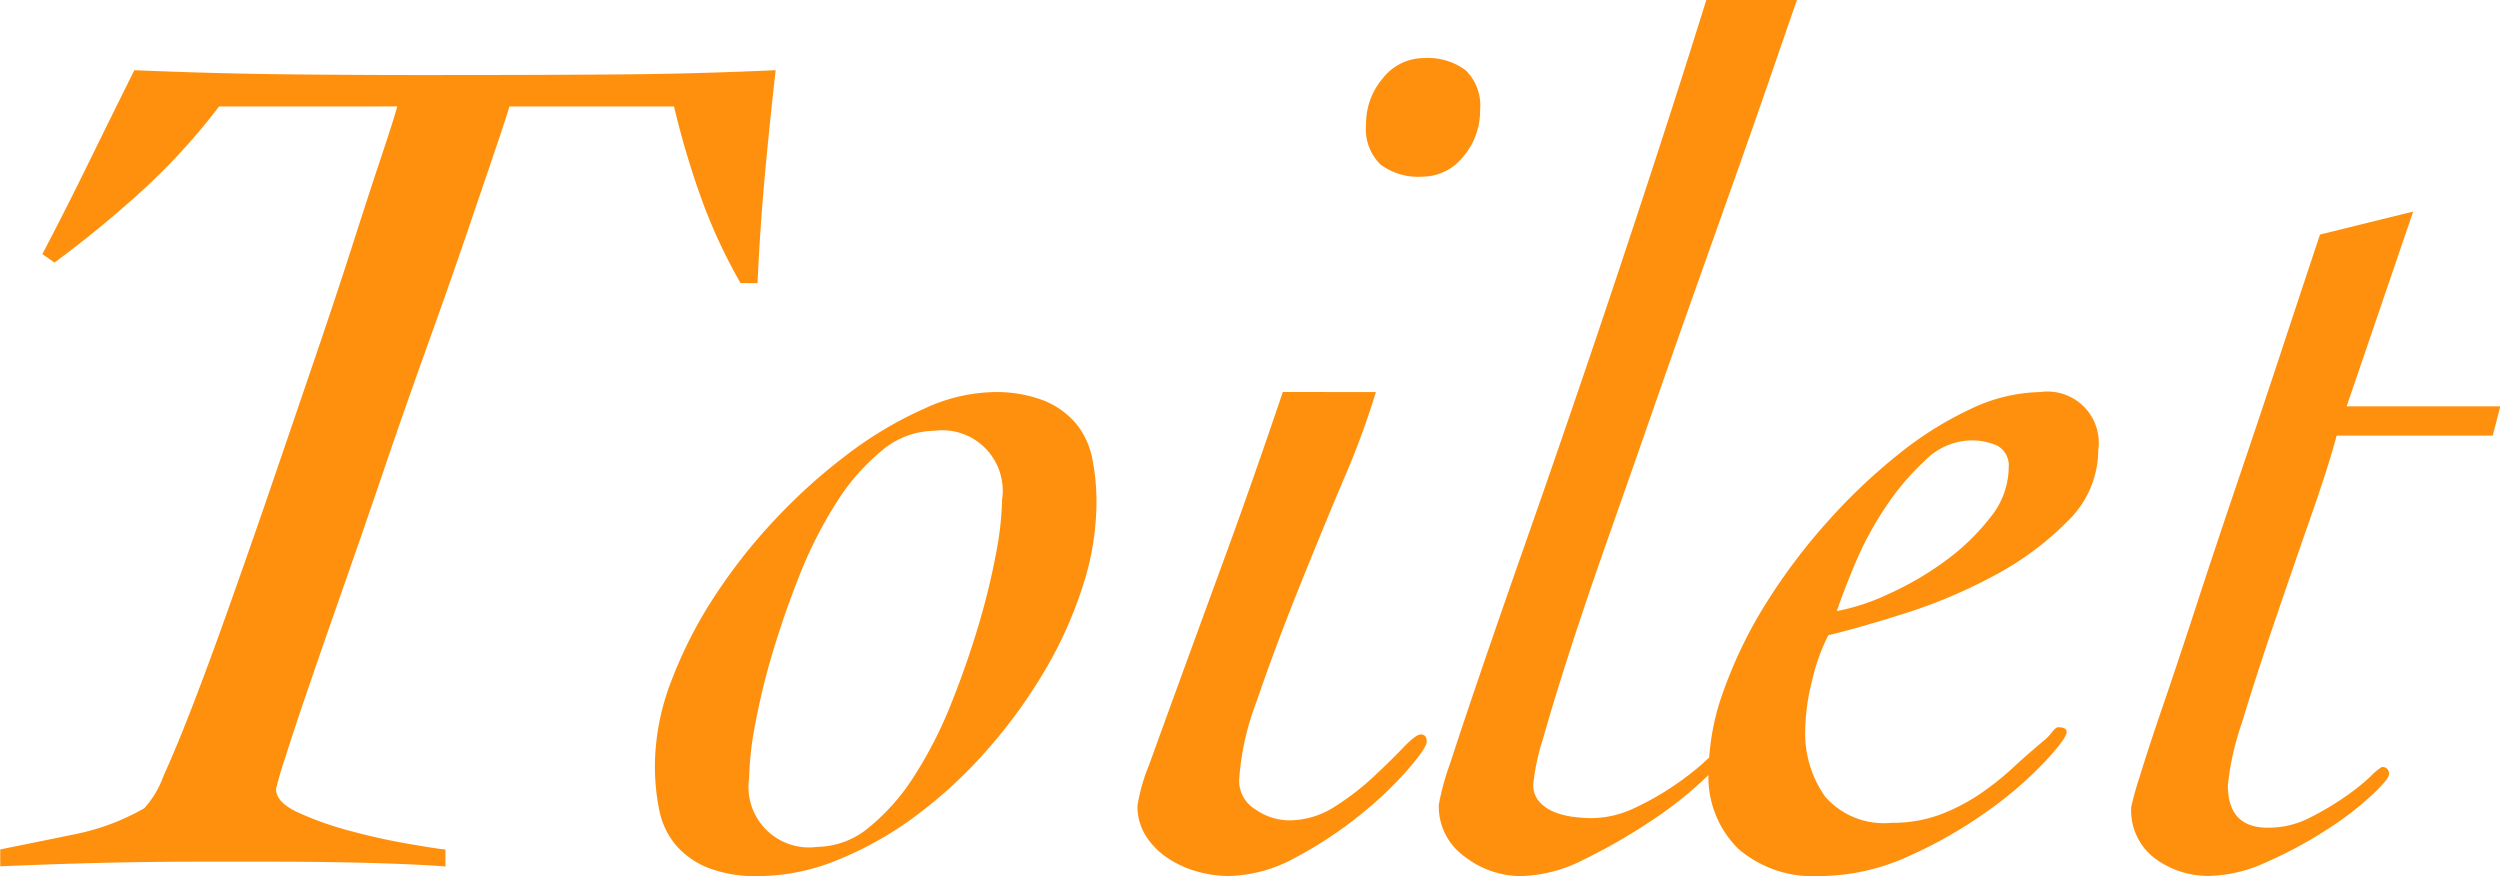 <svg xmlns="http://www.w3.org/2000/svg" width="72.656" height="25.462" viewBox="0 0 72.656 25.462"><g transform="translate(-649.634 -2094.33)"><path d="M656,2097.425a18.519,18.519,0,0,1-2.233,2.444,31.444,31.444,0,0,1-2.55,2.092l-.352-.246q.7-1.337,1.354-2.673t1.319-2.672q2.356.1,4.712.123t4.748.017q2.322,0,4.59-.017t4.589-.123q-.176,1.546-.316,3.077t-.211,3.112h-.493a15.533,15.533,0,0,1-1.16-2.514,24.886,24.886,0,0,1-.774-2.62H664.44c-.07.234-.223.7-.457,1.389s-.516,1.518-.844,2.479-.7,2.011-1.108,3.148-.815,2.292-1.213,3.464-.791,2.309-1.178,3.411-.727,2.081-1.02,2.936-.528,1.56-.7,2.111a9.114,9.114,0,0,0-.263.9q0,.387.65.685a9.483,9.483,0,0,0,1.495.528q.845.228,1.653.369t1.125.176v.492c-.258-.023-.662-.047-1.213-.07s-1.167-.041-1.846-.053-1.384-.017-2.11-.017h-1.97q-1.476,0-2.9.035t-2.9.1v-.492q1.056-.212,2.163-.44a6.716,6.716,0,0,0,2.022-.756,2.792,2.792,0,0,0,.563-.949q.387-.844.9-2.181t1.108-3.024q.6-1.689,1.213-3.482t1.213-3.552q.6-1.758,1.073-3.235t.826-2.532q.353-1.056.457-1.442Z" fill="#ff900d"/><path d="M681.5,2108.96a7.958,7.958,0,0,1-.405,2.426,12,12,0,0,1-1.125,2.48,14.965,14.965,0,0,1-1.671,2.286,13.331,13.331,0,0,1-2.039,1.881,10.208,10.208,0,0,1-2.269,1.284,6.142,6.142,0,0,1-2.3.475,3.864,3.864,0,0,1-1.495-.247,2.4,2.4,0,0,1-.932-.668,2.281,2.281,0,0,1-.474-1.02,6.456,6.456,0,0,1-.123-1.3,6.923,6.923,0,0,1,.474-2.427,12.735,12.735,0,0,1,1.266-2.479,16.073,16.073,0,0,1,1.811-2.286,16.467,16.467,0,0,1,2.11-1.881,11.2,11.2,0,0,1,2.181-1.284,5,5,0,0,1,1.969-.474,3.865,3.865,0,0,1,1.495.246,2.4,2.4,0,0,1,.932.668,2.282,2.282,0,0,1,.474,1.02A6.387,6.387,0,0,1,681.5,2108.96Zm-4.713-2.11a2.4,2.4,0,0,0-1.53.58,6.229,6.229,0,0,0-1.318,1.512,12.285,12.285,0,0,0-1.056,2.075q-.456,1.143-.791,2.269a19.5,19.5,0,0,0-.509,2.092,9.1,9.1,0,0,0-.177,1.565,1.757,1.757,0,0,0,1.97,2,2.4,2.4,0,0,0,1.53-.581,6.252,6.252,0,0,0,1.319-1.512,12.325,12.325,0,0,0,1.055-2.075q.456-1.141.791-2.268a20.278,20.278,0,0,0,.51-2.093,9.18,9.18,0,0,0,.176-1.565A1.757,1.757,0,0,0,676.784,2106.85Z" fill="#ff900d"/><path d="M689.621,2105.725a23.969,23.969,0,0,1-.95,2.567q-.669,1.582-1.337,3.253t-1.178,3.165a7.791,7.791,0,0,0-.51,2.3.971.971,0,0,0,.475.844,1.727,1.727,0,0,0,.967.317,2.435,2.435,0,0,0,1.319-.387,7.575,7.575,0,0,0,1.126-.862q.508-.474.879-.861t.51-.387c.117,0,.176.07.176.211,0,.117-.183.387-.546.809a10.993,10.993,0,0,1-1.388,1.319,11.755,11.755,0,0,1-1.865,1.231,4.177,4.177,0,0,1-1.969.545,3.379,3.379,0,0,1-.879-.124,2.977,2.977,0,0,1-.862-.386,2.163,2.163,0,0,1-.651-.651,1.6,1.6,0,0,1-.246-.879,5.057,5.057,0,0,1,.334-1.178q.335-.932.9-2.48t1.337-3.657q.773-2.11,1.653-4.712Zm1.406-9.707a1.824,1.824,0,0,1,1.2.352,1.431,1.431,0,0,1,.422,1.16,2.035,2.035,0,0,1-.492,1.354,1.515,1.515,0,0,1-1.2.58,1.821,1.821,0,0,1-1.2-.351,1.433,1.433,0,0,1-.422-1.161,2.028,2.028,0,0,1,.493-1.354A1.512,1.512,0,0,1,691.027,2096.018Z" fill="#ff900d"/><path d="M701.858,2094.33q-.211.6-.633,1.829t-1,2.866l-1.249,3.517q-.668,1.881-1.336,3.8t-1.3,3.71q-.632,1.794-1.107,3.271t-.756,2.479a6.383,6.383,0,0,0-.282,1.319.725.725,0,0,0,.176.51,1.176,1.176,0,0,0,.44.3,2.186,2.186,0,0,0,.563.14,4.357,4.357,0,0,0,.509.036,2.944,2.944,0,0,0,1.266-.3,8.111,8.111,0,0,0,1.144-.651,8.582,8.582,0,0,0,.843-.651,2.065,2.065,0,0,1,.37-.3.155.155,0,0,1,.176.175q0,.107-.6.668a11.376,11.376,0,0,1-1.495,1.161,16.621,16.621,0,0,1-1.9,1.09,4.236,4.236,0,0,1-1.846.493,2.68,2.68,0,0,1-1.635-.563,1.787,1.787,0,0,1-.757-1.512,7.352,7.352,0,0,1,.334-1.214q.335-1.036.9-2.69t1.337-3.851q.773-2.2,1.635-4.73t1.776-5.311q.914-2.776,1.793-5.591Z" fill="#ff900d"/><path d="M702.1,2115.5a3.175,3.175,0,0,0,.581,1.987,2.263,2.263,0,0,0,1.917.756,3.986,3.986,0,0,0,1.389-.228,5.588,5.588,0,0,0,1.143-.58,8.2,8.2,0,0,0,.985-.774c.3-.282.6-.539.879-.774a1.59,1.59,0,0,0,.281-.282c.07-.093.129-.14.176-.14.164,0,.246.047.246.14q0,.177-.633.862a11.216,11.216,0,0,1-1.653,1.425,13.116,13.116,0,0,1-2.3,1.318,6.3,6.3,0,0,1-2.619.581,3.322,3.322,0,0,1-2.339-.792,2.925,2.925,0,0,1-.862-2.268,7.046,7.046,0,0,1,.458-2.391,13,13,0,0,1,1.213-2.48,17.093,17.093,0,0,1,1.741-2.321,16.919,16.919,0,0,1,2.057-1.969,10.3,10.3,0,0,1,2.145-1.354,4.862,4.862,0,0,1,2.022-.492,1.491,1.491,0,0,1,1.688,1.688,2.888,2.888,0,0,1-.9,2.074,8.776,8.776,0,0,1-2.146,1.583,15.025,15.025,0,0,1-2.585,1.09q-1.336.422-2.215.633a5.657,5.657,0,0,0-.475,1.336A6.08,6.08,0,0,0,702.1,2115.5Zm5.909-7.561a.654.654,0,0,0-.317-.65,1.8,1.8,0,0,0-.808-.159,1.928,1.928,0,0,0-1.3.58,7.428,7.428,0,0,0-1.16,1.372,9.637,9.637,0,0,0-.88,1.635q-.351.844-.527,1.372a6.283,6.283,0,0,0,1.495-.492,9.161,9.161,0,0,0,1.635-.95,6.466,6.466,0,0,0,1.319-1.266A2.338,2.338,0,0,0,708.012,2107.94Z" fill="#ff900d"/><path d="M722.079,2106.99h-4.537q-.21.81-.738,2.322t-1.073,3.112q-.545,1.6-.949,2.936a7.889,7.889,0,0,0-.4,1.794q0,1.232,1.161,1.231a2.636,2.636,0,0,0,1.2-.281,8.432,8.432,0,0,0,1.019-.6,6.589,6.589,0,0,0,.757-.6,1.694,1.694,0,0,1,.334-.282.187.187,0,0,1,.211.211q0,.142-.528.634a9.33,9.33,0,0,1-1.319,1,12.323,12.323,0,0,1-1.705.914,4.158,4.158,0,0,1-1.653.405,2.612,2.612,0,0,1-1.6-.51,1.744,1.744,0,0,1-.686-1.495,8.968,8.968,0,0,1,.246-.879q.246-.809.686-2.093t.984-2.954q.546-1.67,1.161-3.482t1.231-3.674q.615-1.865,1.178-3.553l2.708-.668-1.934,5.662h4.466Z" fill="#ff900d"/></g></svg>